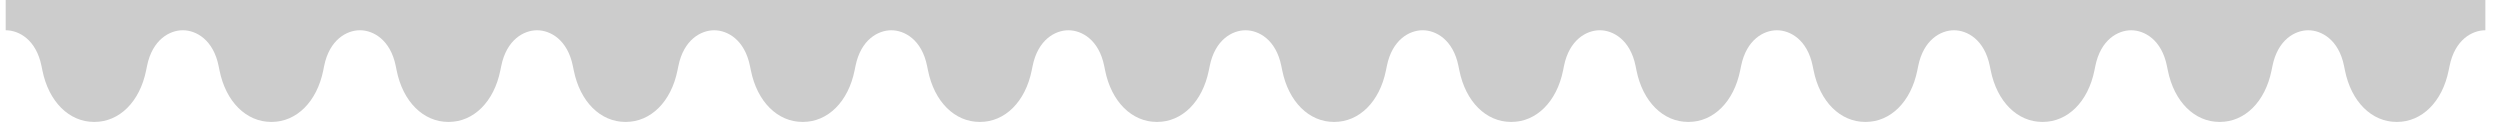 <svg xmlns="http://www.w3.org/2000/svg" width="123" height="6" viewBox="0 0 123 6"><g><g opacity=".2"><path d="M.28 0V1.489c.65 0 1.5.46 1.762 1.76l.044.215C2.397 5.004 3.398 6 4.638 6c1.239 0 2.24-.995 2.551-2.536l.044-.216c.262-1.299 1.113-1.76 1.762-1.76s1.5.462 1.761 1.76l.044.216C11.11 5.004 12.113 6 13.352 6c1.24 0 2.24-.995 2.552-2.536l.043-.216c.262-1.298 1.113-1.76 1.762-1.76s1.5.462 1.762 1.76l.043.215C19.825 5.005 20.827 6 22.066 6c1.24 0 2.24-.995 2.551-2.536l.044-.215c.263-1.3 1.113-1.76 1.762-1.76.65 0 1.5.46 1.762 1.76l.044.214C28.539 5.005 29.54 6 30.78 6c1.24 0 2.241-.995 2.552-2.536l.044-.215c.262-1.3 1.113-1.76 1.761-1.76.65 0 1.5.46 1.762 1.76l.044.214C37.253 5.005 38.255 6 39.494 6c1.24 0 2.241-.995 2.552-2.536l.044-.215c.262-1.3 1.113-1.76 1.762-1.76s1.5.46 1.761 1.76l.044.214C45.967 5.005 46.969 6 48.209 6c1.239 0 2.24-.995 2.551-2.536l.044-.215c.262-1.3 1.113-1.76 1.762-1.76s1.5.46 1.762 1.76l.043.214C54.682 5.005 55.684 6 56.923 6c1.24 0 2.24-.995 2.551-2.536l.044-.215c.263-1.3 1.113-1.76 1.762-1.76v-.476.476c.65 0 1.5.46 1.762 1.76l.044.215C63.397 5.004 64.398 6 65.638 6c1.239 0 2.24-.995 2.551-2.536l.044-.216c.262-1.299 1.113-1.76 1.762-1.76s1.5.462 1.761 1.76l.044.216C72.11 5.004 73.113 6 74.352 6c1.24 0 2.24-.995 2.552-2.536l.043-.216c.262-1.298 1.113-1.76 1.762-1.76s1.5.462 1.762 1.76l.043.215C80.825 5.005 81.827 6 83.066 6c1.24 0 2.24-.995 2.551-2.536l.044-.215c.263-1.3 1.113-1.76 1.762-1.76.65 0 1.5.46 1.762 1.76l.044.214C89.539 5.005 90.54 6 91.78 6c1.24 0 2.241-.995 2.552-2.536l.044-.215c.262-1.3 1.113-1.76 1.761-1.76.65 0 1.5.46 1.762 1.76l.044.214C98.253 5.005 99.255 6 100.494 6c1.24 0 2.241-.995 2.552-2.536l.044-.215c.262-1.3 1.113-1.76 1.762-1.76s1.5.46 1.761 1.76l.044.214c.31 1.542 1.312 2.537 2.552 2.537 1.239 0 2.24-.995 2.551-2.536l.044-.215c.262-1.3 1.113-1.76 1.762-1.76s1.5.46 1.762 1.76l.043.214C115.682 5.005 116.684 6 117.923 6c1.24 0 2.24-.995 2.551-2.536l.044-.215c.263-1.3 1.113-1.76 1.762-1.76V0z"/></g></g></svg>